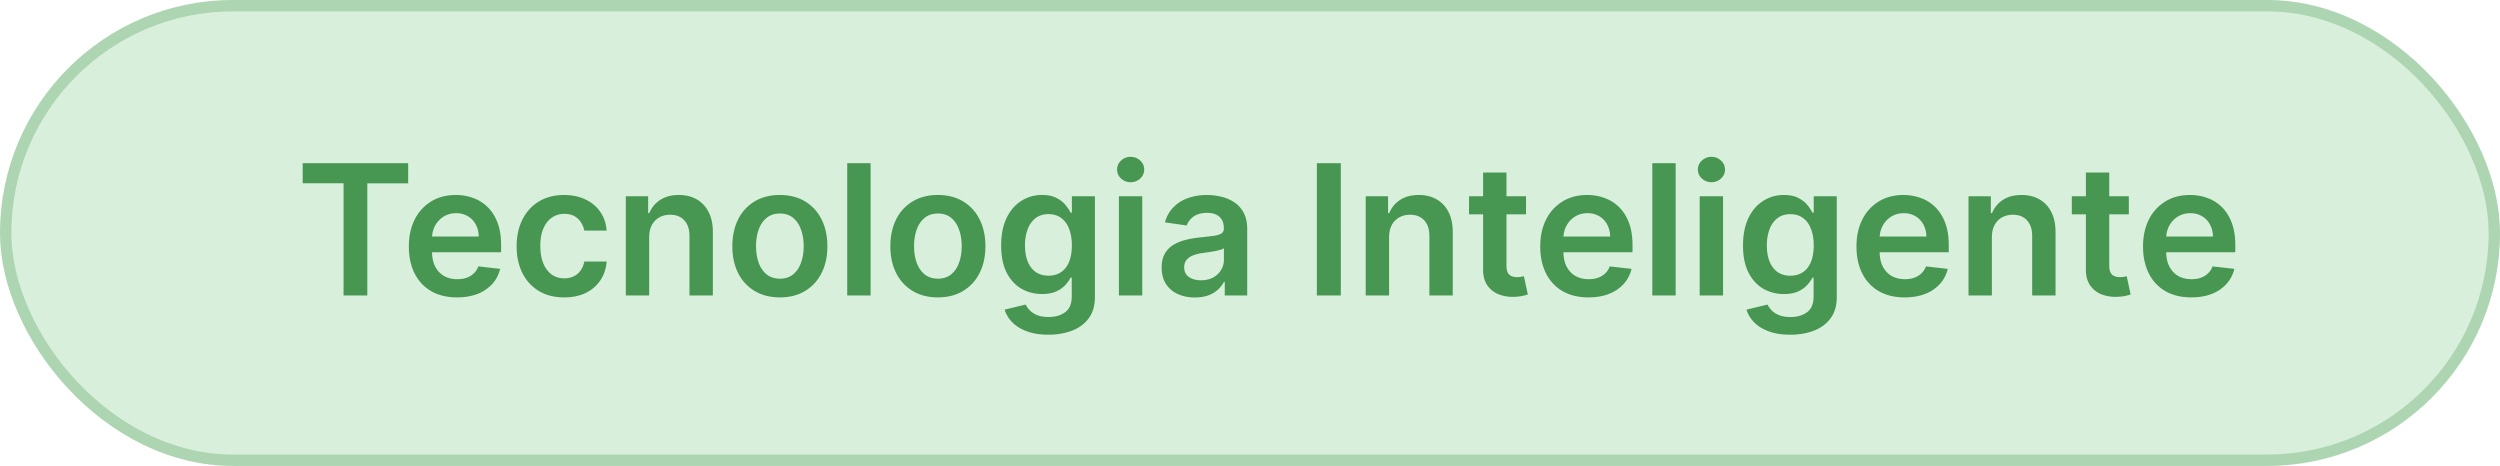 <svg xmlns="http://www.w3.org/2000/svg" width="220" height="41" fill="none"><rect width="220" height="41" fill="#B2E2B9" fill-opacity=".5" rx="20.5"></rect><rect width="219" height="40" x=".5" y=".5" stroke="#479652" stroke-opacity=".3" rx="20"></rect><path fill="#479652" d="M26.636 16.13v-1.766h9.284v1.767h-3.596V26h-2.091v-9.87zm13.581 10.04q-1.312 0-2.267-.545a3.7 3.7 0 0 1-1.46-1.557q-.51-1.012-.511-2.38 0-1.347.511-2.364a3.87 3.87 0 0 1 1.443-1.591q.927-.574 2.176-.574.807 0 1.523.262.721.255 1.273.795.557.54.875 1.375.318.83.318 1.977v.63h-7.153v-1.386h5.181a2.2 2.2 0 0 0-.255-1.05q-.25-.467-.7-.734a1.97 1.97 0 0 0-1.033-.267q-.63 0-1.108.307-.477.3-.745.796a2.3 2.3 0 0 0-.266 1.073v1.21q0 .762.278 1.308.279.54.778.83.501.283 1.17.283.45 0 .813-.125.365-.13.63-.38.268-.25.404-.62l1.92.216q-.181.761-.692 1.33a3.4 3.4 0 0 1-1.296.875q-.79.306-1.807.306m9.428 0q-1.307 0-2.244-.573a3.83 3.83 0 0 1-1.438-1.586q-.5-1.017-.5-2.34 0-1.331.511-2.347a3.8 3.8 0 0 1 1.444-1.591q.937-.574 2.215-.574 1.064 0 1.881.392.825.386 1.313 1.097.489.705.556 1.648h-1.965q-.12-.631-.569-1.052-.442-.426-1.187-.426-.63 0-1.108.341-.477.336-.744.966-.262.63-.262 1.511 0 .892.262 1.535.26.636.733.982.476.342 1.119.341.455 0 .812-.17.365-.176.608-.506.245-.33.336-.801h1.965a3.4 3.4 0 0 1-.545 1.642 3.23 3.23 0 0 1-1.284 1.114q-.812.398-1.91.398m7.484-5.284V26h-2.057v-8.727h1.966v1.483h.103q.3-.733.96-1.165.664-.432 1.642-.432.903 0 1.574.387.675.386 1.045 1.119.375.732.37 1.778V26h-2.057v-5.239q0-.875-.455-1.369-.45-.494-1.244-.494-.54 0-.96.238-.416.233-.654.677-.233.443-.233 1.073m11.5 5.285q-1.278 0-2.216-.563a3.8 3.8 0 0 1-1.454-1.574q-.512-1.011-.512-2.363t.512-2.37a3.8 3.8 0 0 1 1.454-1.58q.938-.561 2.216-.562 1.278 0 2.216.563a3.77 3.77 0 0 1 1.449 1.58q.517 1.016.517 2.369 0 1.352-.517 2.363a3.8 3.8 0 0 1-1.449 1.574q-.938.563-2.216.563m.012-1.648q.693 0 1.159-.381.465-.386.693-1.034.233-.648.233-1.443 0-.8-.233-1.45-.228-.652-.693-1.039t-1.16-.386q-.71 0-1.181.386-.466.386-.7 1.04a4.4 4.4 0 0 0-.226 1.449q0 .795.227 1.443.233.648.699 1.034.471.38 1.182.38m7.973-10.16V26h-2.057V14.364zm5.921 11.808q-1.278 0-2.215-.563a3.8 3.8 0 0 1-1.455-1.574q-.51-1.011-.511-2.363 0-1.353.511-2.37a3.8 3.8 0 0 1 1.455-1.58q.937-.561 2.216-.562 1.278 0 2.215.563a3.78 3.78 0 0 1 1.45 1.58q.516 1.016.516 2.369 0 1.352-.517 2.363a3.8 3.8 0 0 1-1.449 1.574q-.937.563-2.216.563m.012-1.648q.693 0 1.159-.381.466-.386.693-1.034.234-.648.233-1.443 0-.8-.233-1.45-.227-.652-.693-1.039t-1.16-.386q-.71 0-1.18.386-.466.386-.7 1.04a4.4 4.4 0 0 0-.227 1.449q0 .795.227 1.443.234.648.7 1.034.47.38 1.18.38m9.712 4.932q-1.11 0-1.904-.302-.795-.296-1.278-.795a2.75 2.75 0 0 1-.67-1.108l1.852-.449q.124.256.363.506.24.255.642.42.41.17 1.029.17.875 0 1.448-.425.574-.42.574-1.387v-1.653h-.102q-.159.318-.466.653-.3.335-.801.563-.494.227-1.244.227-1.006 0-1.824-.472-.813-.477-1.296-1.42-.477-.949-.477-2.375 0-1.437.477-2.426.483-.994 1.302-1.506a3.34 3.34 0 0 1 1.823-.517q.767 0 1.262.262.5.255.795.619.295.357.45.676h.113v-1.443h2.028v8.869q0 1.12-.534 1.852-.534.734-1.46 1.097t-2.103.363m.017-5.194q.653 0 1.113-.318t.7-.915q.237-.596.238-1.431 0-.824-.239-1.444-.232-.618-.693-.96-.454-.346-1.12-.346-.687 0-1.147.357-.46.36-.693.983a4 4 0 0 0-.233 1.41q0 .801.233 1.403.239.596.698.932.466.33 1.143.33M98.463 26v-8.727h2.057V26zm1.034-9.966a1.2 1.2 0 0 1-.84-.324 1.04 1.04 0 0 1-.353-.79q0-.465.352-.79.352-.329.841-.329.495 0 .841.33.352.324.352.79 0 .46-.352.79a1.19 1.19 0 0 1-.84.323m5.649 10.142a3.6 3.6 0 0 1-1.494-.295 2.44 2.44 0 0 1-1.045-.887q-.381-.584-.381-1.443 0-.739.273-1.221.272-.483.744-.773a3.8 3.8 0 0 1 1.062-.438 9 9 0 0 1 1.233-.221q.767-.08 1.245-.142.477-.069.693-.205.221-.142.221-.437v-.035q0-.642-.38-.994-.381-.352-1.097-.352-.756 0-1.199.33-.437.33-.591.778l-1.92-.273q.227-.795.75-1.33.523-.54 1.278-.806a4.9 4.9 0 0 1 1.671-.273q.63 0 1.255.148.626.147 1.143.489.516.335.829.914.318.58.318 1.45V26h-1.977v-1.199h-.068a2.5 2.5 0 0 1-.529.682 2.5 2.5 0 0 1-.846.506q-.506.187-1.188.187m.534-1.511q.62 0 1.074-.244.454-.25.699-.66.25-.409.25-.892v-1.028a1 1 0 0 1-.329.148 5 5 0 0 1-.512.119q-.284.051-.562.09l-.483.069q-.46.063-.824.205a1.37 1.37 0 0 0-.574.397q-.21.25-.21.648 0 .569.415.858.414.29 1.056.29m12.31-10.301V26h-2.108V14.364zm4.249 6.522V26h-2.057v-8.727h1.966v1.483h.102q.301-.733.96-1.165.665-.432 1.642-.432.904 0 1.574.387.676.386 1.046 1.119.375.732.369 1.778V26h-2.057v-5.239q0-.875-.454-1.369-.45-.494-1.245-.494-.54 0-.96.238a1.65 1.65 0 0 0-.653.677q-.233.443-.233 1.073m12.051-3.613v1.59h-5.017v-1.59zm-3.779-2.091h2.057v8.193q0 .415.125.636a.68.68 0 0 0 .341.296q.21.08.466.08.193 0 .352-.029.165-.029.25-.051l.347 1.608q-.165.057-.472.125a4 4 0 0 1-.738.08 3.35 3.35 0 0 1-1.392-.234 2.16 2.16 0 0 1-.983-.806q-.358-.546-.353-1.364zm9.269 10.989q-1.313 0-2.267-.546a3.7 3.7 0 0 1-1.46-1.557q-.512-1.012-.512-2.38 0-1.347.512-2.364a3.86 3.86 0 0 1 1.443-1.591q.926-.574 2.176-.574.806 0 1.523.262.721.255 1.272.795.558.54.875 1.375.319.83.319 1.977v.63h-7.154v-1.386h5.182a2.2 2.2 0 0 0-.256-1.05 1.85 1.85 0 0 0-.699-.734 1.96 1.96 0 0 0-1.034-.267q-.63 0-1.108.307-.477.3-.744.796a2.3 2.3 0 0 0-.267 1.073v1.21q0 .762.278 1.308.279.54.779.83.5.283 1.17.283.449 0 .813-.125.363-.13.63-.38t.404-.62l1.92.216a3 3 0 0 1-.693 1.33 3.4 3.4 0 0 1-1.295.875q-.79.306-1.807.306m7.677-11.807V26h-2.056V14.364zM149.572 26v-8.727h2.057V26zm1.035-9.966q-.49 0-.841-.324a1.04 1.04 0 0 1-.353-.79q0-.465.353-.79.352-.329.841-.329.494 0 .84.33.353.324.353.79 0 .46-.353.79a1.19 1.19 0 0 1-.84.323m6.933 13.42q-1.108 0-1.904-.3-.795-.297-1.278-.796a2.74 2.74 0 0 1-.67-1.108l1.852-.449q.124.256.363.506.24.255.642.42.41.17 1.029.17.875 0 1.449-.425.574-.42.574-1.387v-1.653h-.103q-.159.318-.466.653-.3.335-.801.563-.494.227-1.244.227a3.6 3.6 0 0 1-1.824-.472q-.812-.477-1.295-1.42-.478-.949-.478-2.375 0-1.437.478-2.426.482-.994 1.301-1.506a3.34 3.34 0 0 1 1.824-.517q.766 0 1.261.262.5.255.795.619.296.357.449.676h.114v-1.443h2.028v8.869q0 1.12-.534 1.852-.534.734-1.46 1.097t-2.102.363m.017-5.193q.653 0 1.113-.318t.699-.915.239-1.431q0-.824-.239-1.444-.232-.618-.693-.96-.454-.346-1.119-.346-.688 0-1.148.357-.46.36-.693.983a4 4 0 0 0-.233 1.41q0 .801.233 1.403.238.596.699.932.465.33 1.142.33m10.051 1.91q-1.313 0-2.267-.546a3.7 3.7 0 0 1-1.46-1.557q-.512-1.012-.512-2.38 0-1.347.512-2.364a3.86 3.86 0 0 1 1.443-1.591q.926-.574 2.176-.574.806 0 1.523.262.721.255 1.272.795.558.54.875 1.375.32.83.319 1.977v.63h-7.154v-1.386h5.182a2.2 2.2 0 0 0-.256-1.05 1.85 1.85 0 0 0-.699-.734 1.96 1.96 0 0 0-1.034-.267q-.63 0-1.108.307-.477.3-.744.796a2.3 2.3 0 0 0-.267 1.073v1.21q0 .762.279 1.308.278.54.778.83.5.283 1.17.283.45 0 .813-.125.363-.13.631-.38.267-.25.403-.62l1.92.216a3 3 0 0 1-.693 1.33 3.4 3.4 0 0 1-1.295.875q-.79.306-1.807.306m7.678-5.285V26h-2.057v-8.727h1.966v1.483h.102q.301-.733.96-1.165.665-.432 1.642-.432.903 0 1.574.387.676.386 1.045 1.119.375.732.37 1.778V26h-2.057v-5.239q0-.875-.455-1.369-.449-.494-1.244-.494-.54 0-.96.238-.415.233-.654.677-.232.443-.232 1.073m12.051-3.613v1.59h-5.017v-1.59zm-3.779-2.091h2.057v8.193q0 .415.125.636a.68.68 0 0 0 .341.296q.21.08.466.08.193 0 .352-.029.165-.029.25-.051l.347 1.608q-.165.057-.472.125a4 4 0 0 1-.738.08 3.4 3.4 0 0 1-1.393-.234 2.17 2.17 0 0 1-.982-.806q-.359-.546-.353-1.364zm9.269 10.989q-1.313 0-2.267-.546a3.7 3.7 0 0 1-1.461-1.557q-.51-1.012-.511-2.38 0-1.347.511-2.364a3.87 3.87 0 0 1 1.444-1.591q.925-.574 2.176-.574.807 0 1.522.262.723.255 1.273.795.557.54.875 1.375.318.83.318 1.977v.63h-7.153v-1.386h5.182a2.2 2.2 0 0 0-.256-1.05q-.25-.467-.699-.734a1.96 1.96 0 0 0-1.034-.267q-.63 0-1.108.307-.477.3-.744.796a2.3 2.3 0 0 0-.267 1.073v1.21q0 .762.278 1.308.279.54.779.83.5.283 1.17.283.448 0 .813-.125.363-.13.63-.38t.404-.62l1.92.216a3 3 0 0 1-.693 1.33 3.4 3.4 0 0 1-1.295.875q-.79.306-1.807.306"></path></svg>
